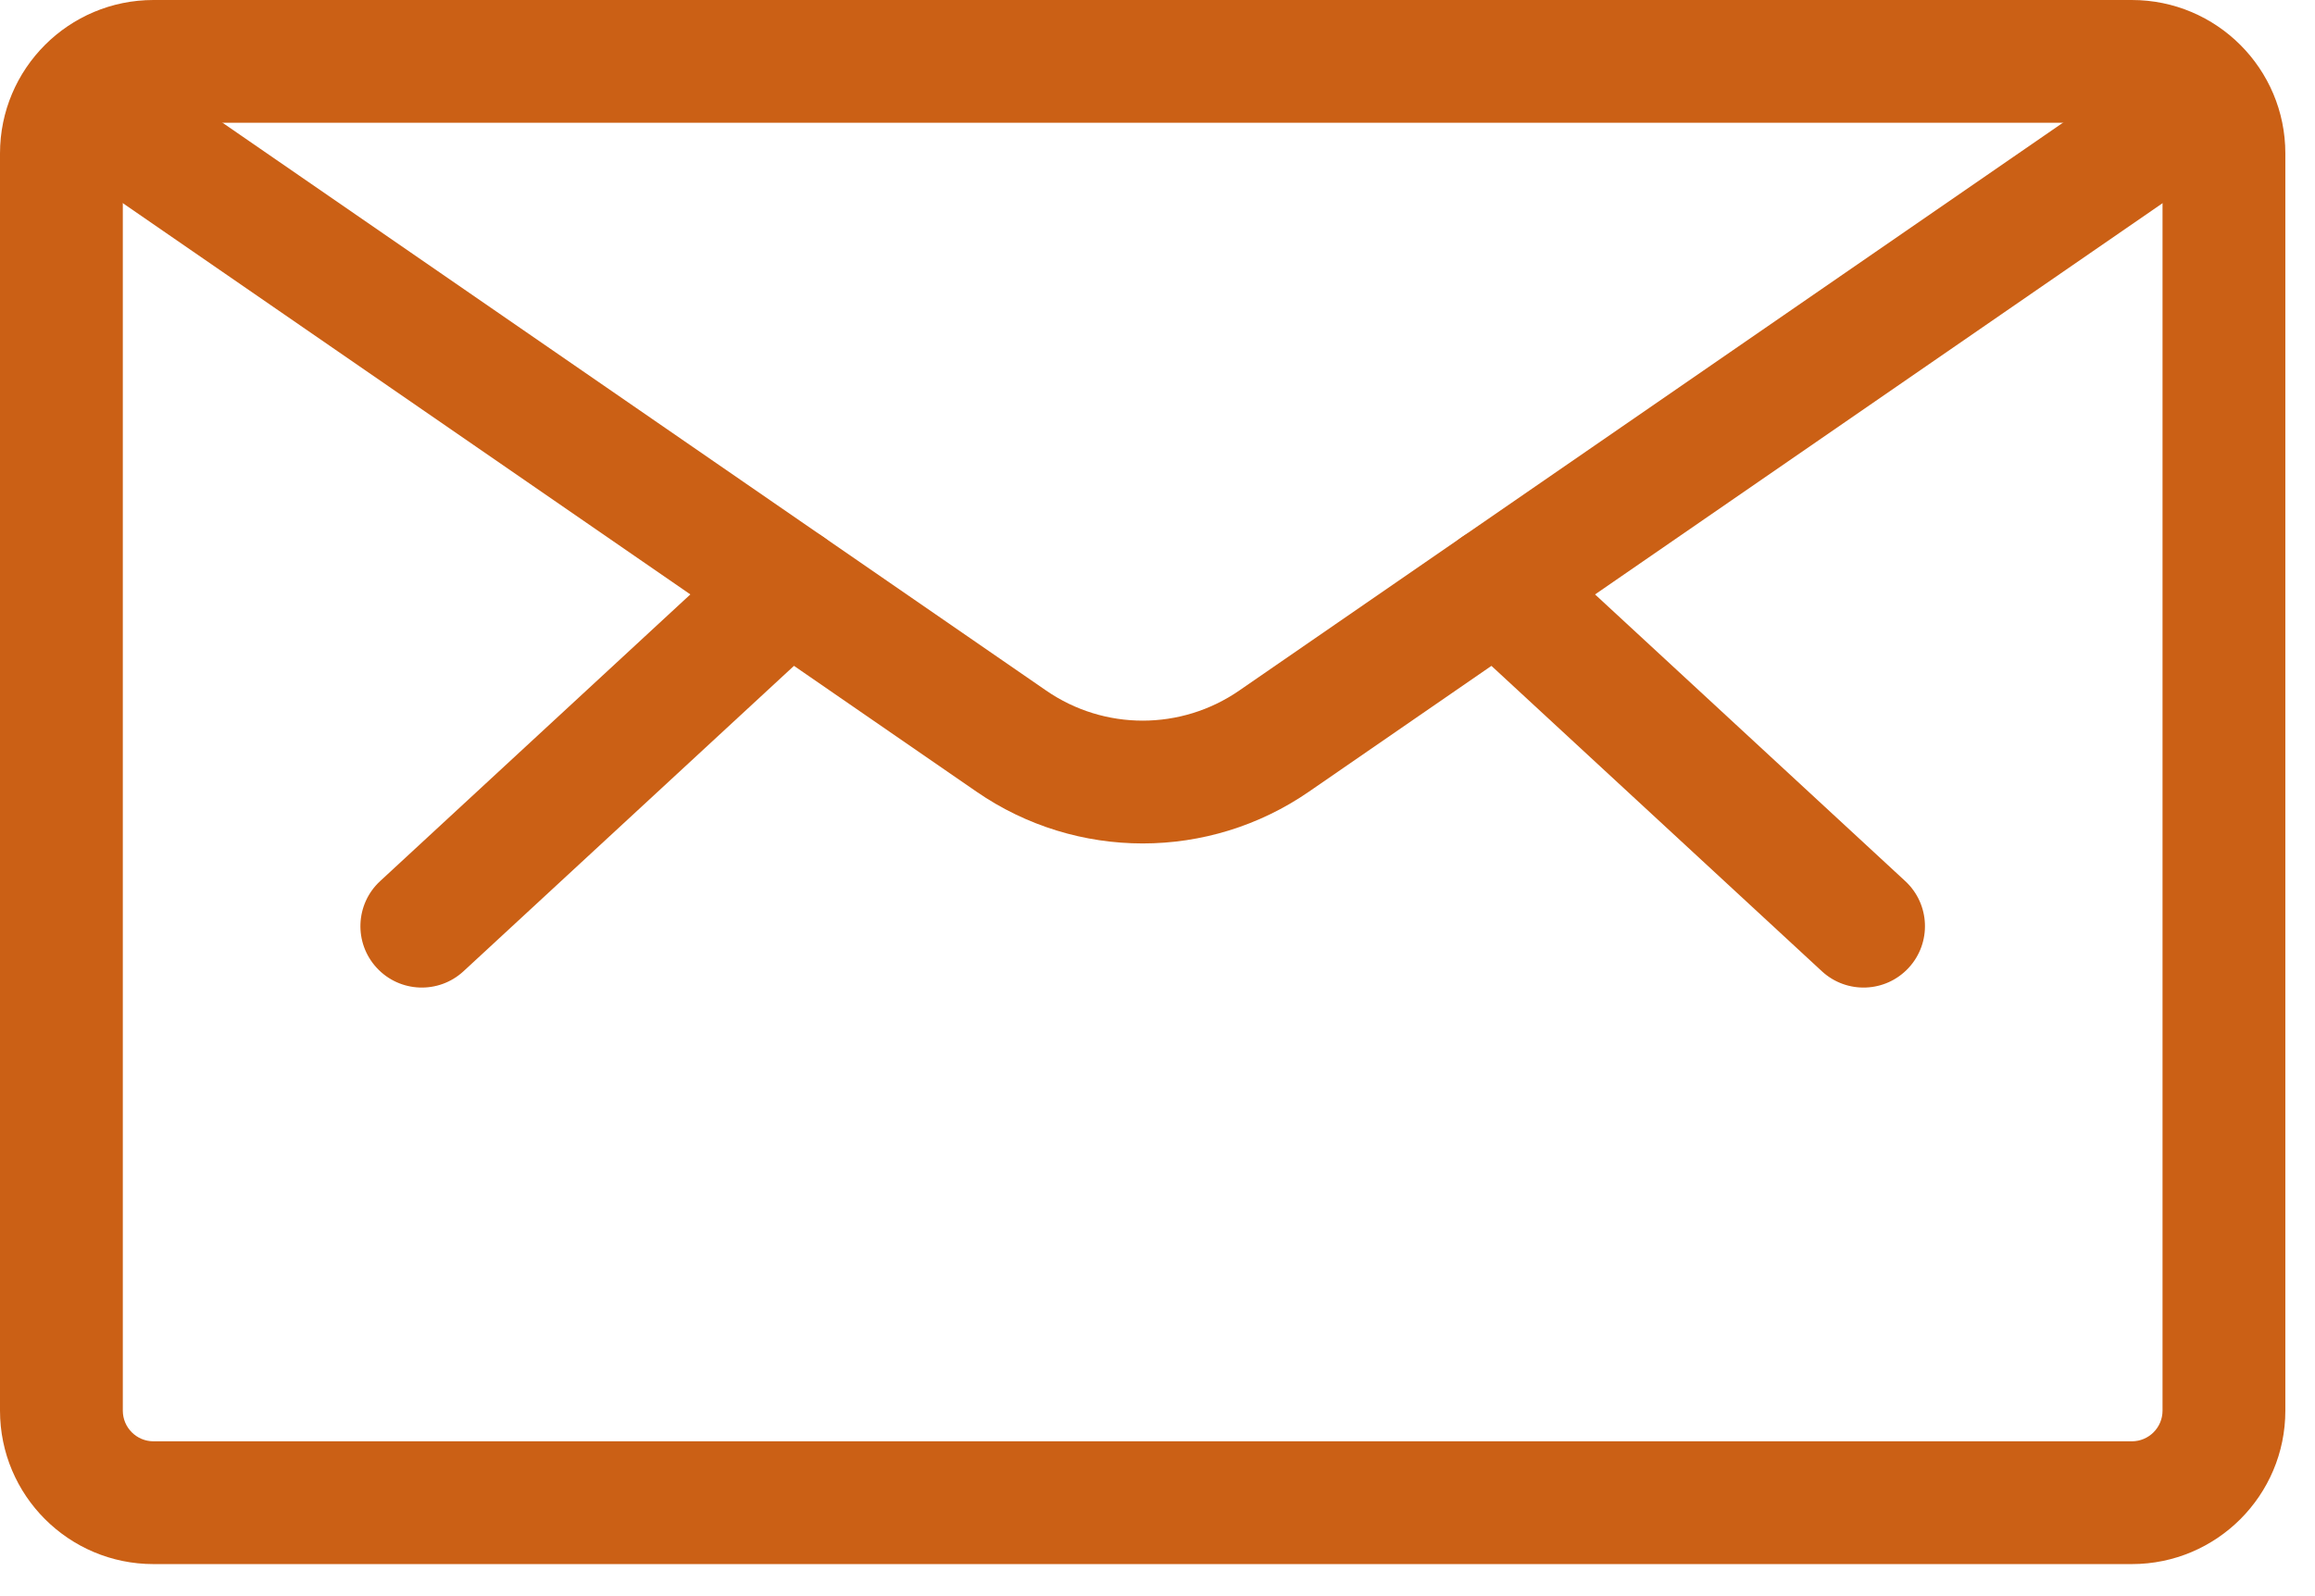 <?xml version="1.0" encoding="UTF-8"?>
<svg height="40" viewBox="0 0 58 40" width="58" xmlns="http://www.w3.org/2000/svg"><g fill="#cb6015"><path d="m3.846 3.077c-.425 0-.769.344-.769.769v31.505c0 .425.344.769.769.769h49.565c.425 0 .769-.344.769-.769v-31.505c0-.425-.344-.769-.769-.769zm0-3.077h49.565c2.124 0 3.846 1.722 3.846 3.846v31.505c0 2.124-1.722 3.846-3.846 3.846h-49.565c-2.124 0-3.846-1.722-3.846-3.846v-31.505c0-2.124 1.722-3.846 3.846-3.846z"/><path d="m36.463 15.852c-.624-.577-.662-1.55-.085-2.174.577-.624 1.55-.662 2.174-.085l9.182 8.488c.624.577.662 1.55.085 2.174-.577.624-1.55.662-2.174.085z"/><path d="m18.706 13.593c.624-.577 1.597-.539 2.174.085.577.624.539 1.597-.085 2.174l-9.182 8.488c-.624.577-1.597.539-2.174-.085-.577-.624-.539-1.597.085-2.174z"/><path d="m53.955 1.51c.699-.482 1.658-.306 2.14.393.482.699.306 1.658-.393 2.14l-22.907 15.796c-2.507 1.731-5.824 1.731-8.331 0l-22.908-15.797c-.699-.482-.876-1.44-.393-2.14s1.44-.876 2.14-.393l22.908 15.797c1.455 1.005 3.38 1.005 4.836-0z"/></g></svg>